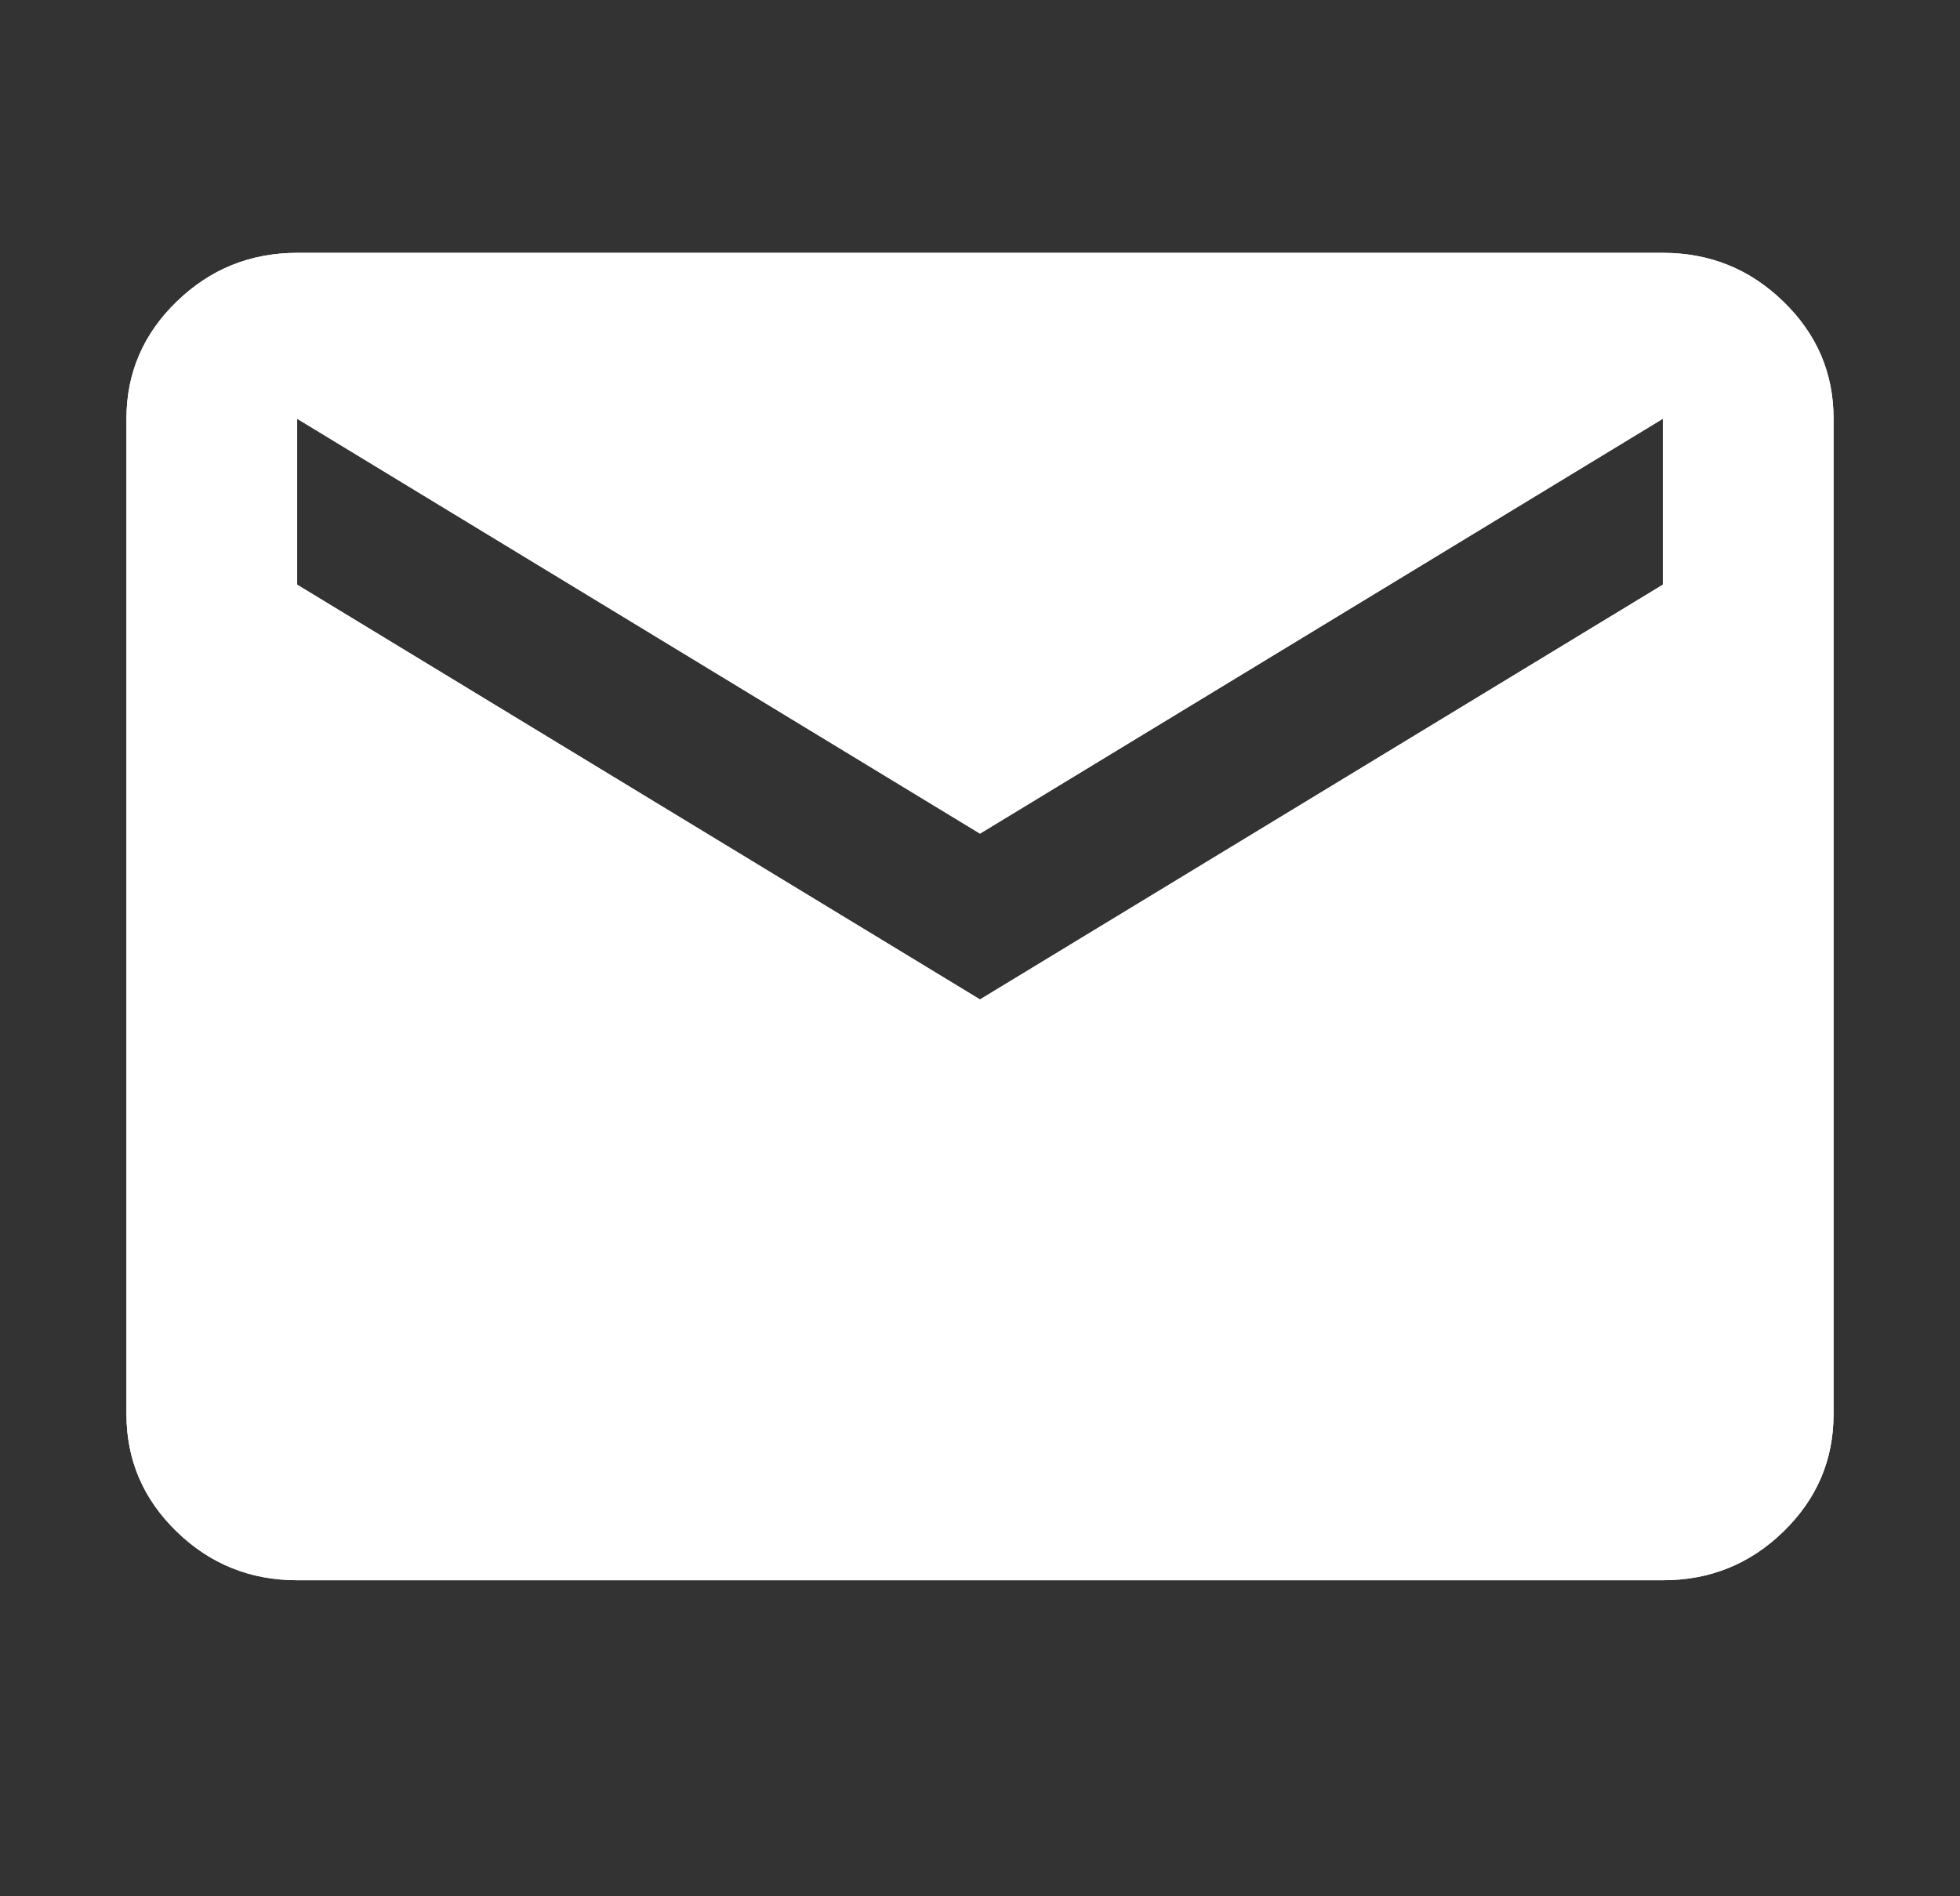 <?xml version="1.0" encoding="UTF-8"?> <svg xmlns="http://www.w3.org/2000/svg" width="31" height="30" viewBox="0 0 31 30" fill="none"><rect x="0" y="0" width="31" height="30" fill="#333333" stroke="none"/><path d="M4.7 25C3.958 25 3.322 24.743 2.794 24.23C2.265 23.716 2.001 23.098 2 22.375V6.625C2 5.903 2.265 5.285 2.794 4.772C3.323 4.258 3.958 4.001 4.7 4H26.3C27.043 4 27.678 4.257 28.207 4.772C28.737 5.286 29.001 5.904 29 6.625V22.375C29 23.097 28.736 23.715 28.207 24.23C27.679 24.744 27.043 25.001 26.3 25H4.7ZM15.5 15.812L26.3 9.25V6.625L15.5 13.188L4.7 6.625V9.25L15.5 15.812Z" fill="white"></path><path fill-rule="evenodd" clip-rule="evenodd" d="M2.794 24.23C3.322 24.743 3.958 25 4.7 25H26.3C27.043 25.001 27.679 24.744 28.207 24.23C28.736 23.715 29 23.097 29 22.375V6.625C29.001 5.904 28.737 5.286 28.207 4.772C27.678 4.257 27.043 4 26.3 4H4.7C3.958 4.001 3.323 4.258 2.794 4.772C2.265 5.285 2 5.903 2 6.625V22.375C2.001 23.098 2.265 23.716 2.794 24.23ZM26.3 9.25L15.5 15.812L4.7 9.25V6.625L15.5 13.188L26.3 6.625V9.25Z" fill="white"></path></svg> 